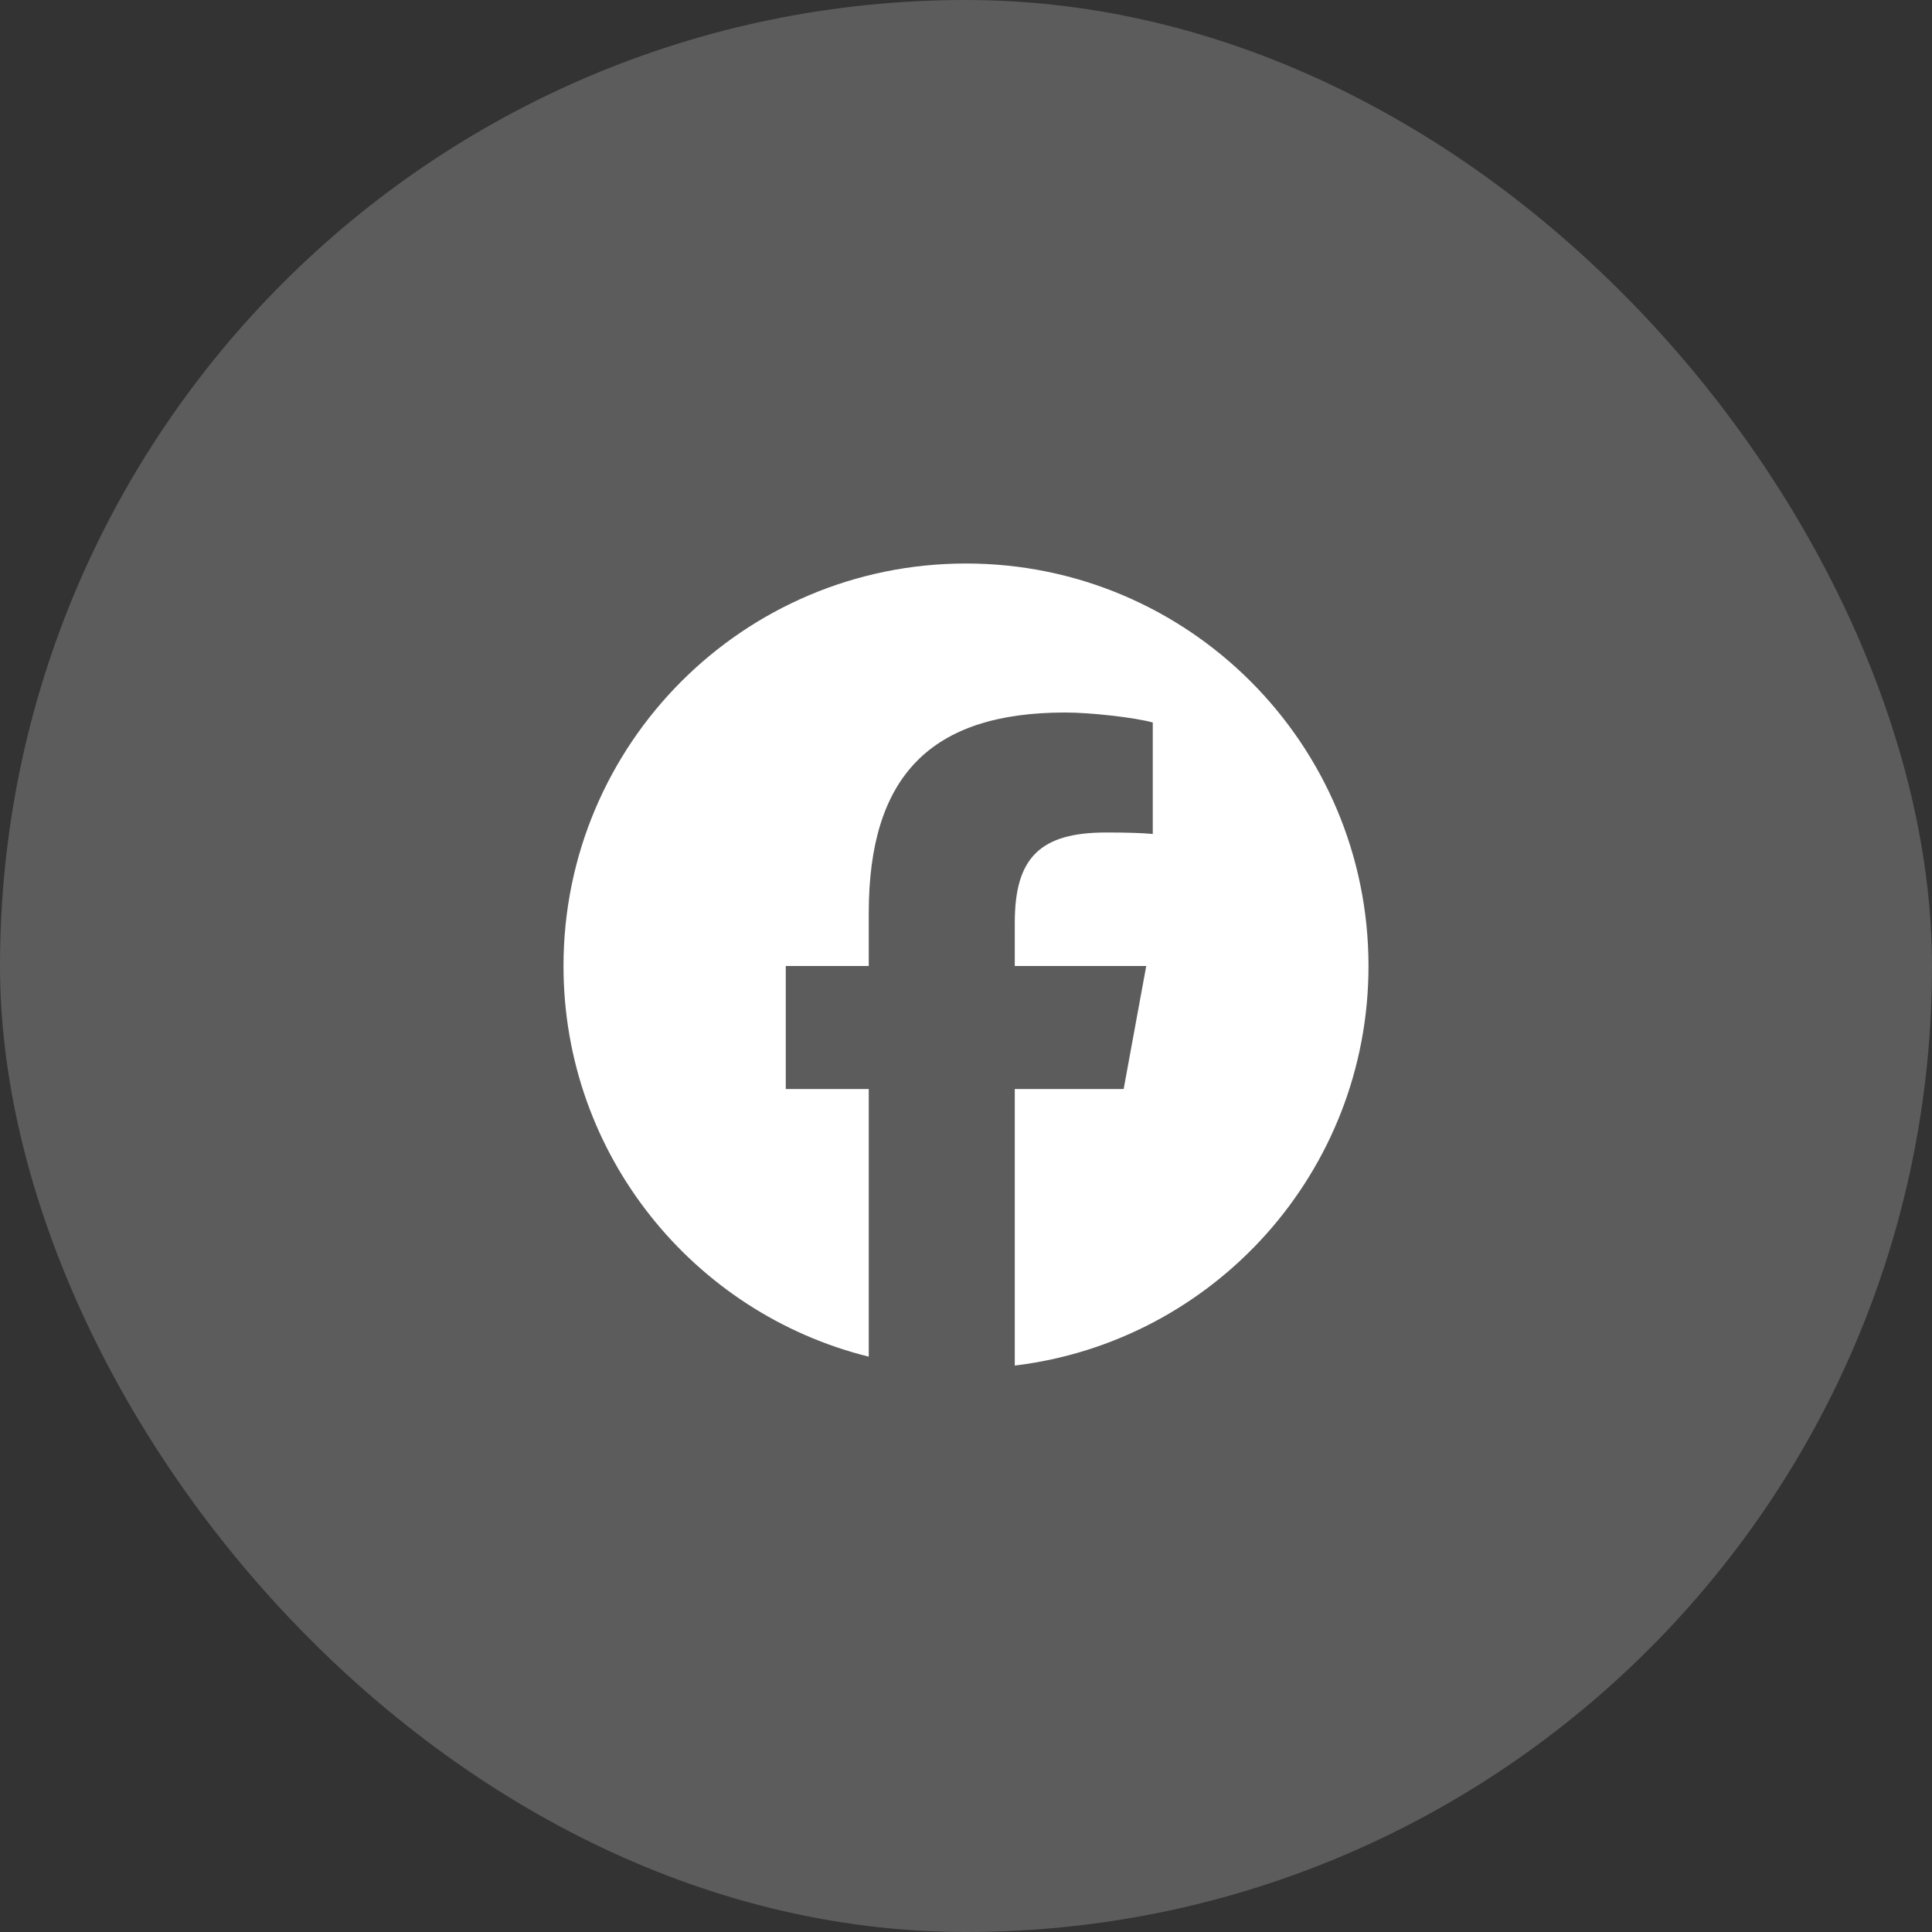 <svg width="48" height="48" viewBox="0 0 48 48" fill="none" xmlns="http://www.w3.org/2000/svg">
<rect x="0" y="0" width="48" height="48" fill="#333333" stroke="none"/>
<rect width="48" height="48" rx="24" fill="white" fill-opacity="0.2"/>
<g clip-path="url(#clip0_624_3289)">
<path d="M24 14C18.477 14 14 18.477 14 24C14 28.69 17.229 32.625 21.584 33.706V27.056H19.522V24H21.584V22.683C21.584 19.28 23.125 17.702 26.466 17.702C27.1 17.702 28.193 17.826 28.64 17.95V20.72C28.404 20.696 27.994 20.683 27.485 20.683C25.846 20.683 25.212 21.304 25.212 22.919V24H28.478L27.917 27.056H25.212V33.927C30.164 33.329 34 29.113 34 24C34 18.477 29.523 14 24 14Z" fill="white"/>
</g>
<defs>
<clipPath id="clip0_624_3289">
<rect width="20" height="20" fill="white" transform="translate(14 14)"/>
</clipPath>
</defs>
</svg>

